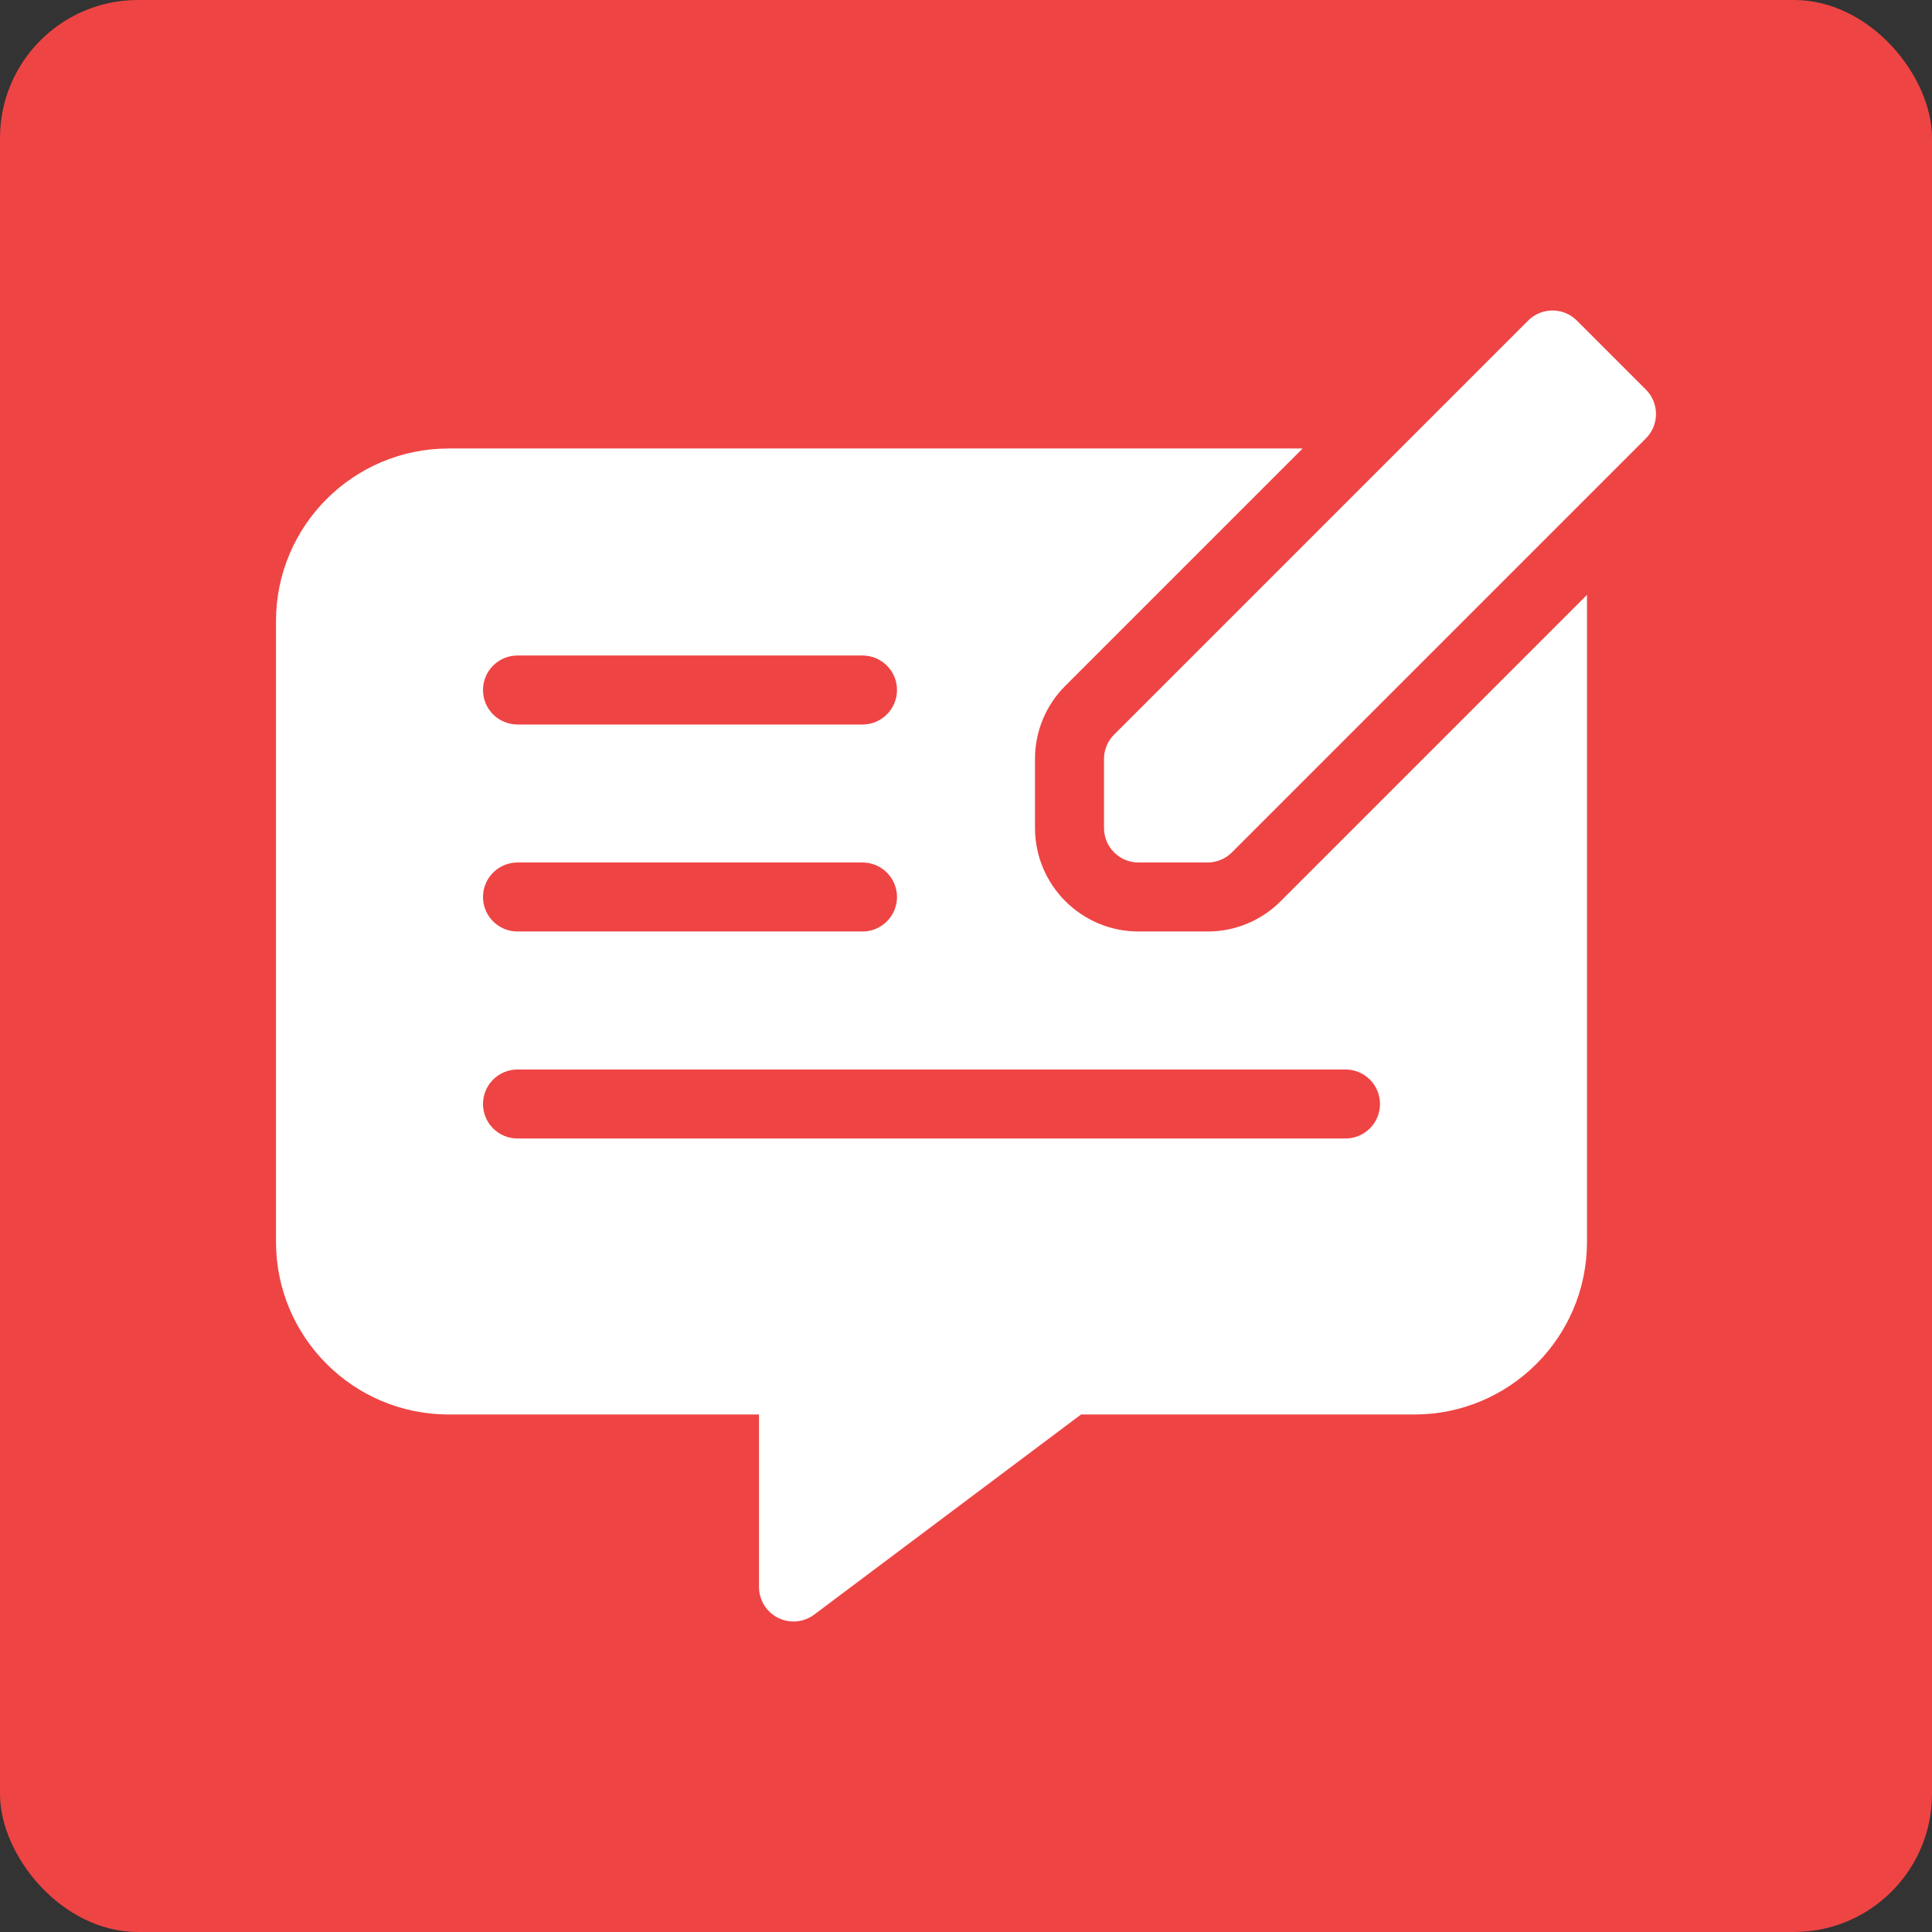 <svg width="70" height="70" viewBox="0 0 70 70" fill="none" xmlns="http://www.w3.org/2000/svg">
<rect x="0" y="0" width="70" height="70" fill="#333333" stroke="none"/>
<rect width="70" height="70" rx="5" fill="#EF4444"/>
<path d="M59.634 14.116L57.134 11.616C56.646 11.128 55.855 11.128 55.367 11.615C55.367 11.616 55.366 11.616 55.366 11.616L40.366 26.616C40.132 26.851 40 27.168 40 27.5V30C40 30.69 40.56 31.25 41.25 31.25H43.75C44.082 31.25 44.4 31.118 44.634 30.884L59.634 15.884C60.122 15.396 60.122 14.605 59.635 14.117C59.634 14.117 59.634 14.116 59.634 14.116Z" fill="white"/>
<path d="M43.75 33.75H41.25C39.18 33.748 37.502 32.07 37.5 30V27.5C37.498 26.505 37.893 25.55 38.598 24.849L47.197 16.25H16.25C12.8 16.254 10.004 19.05 10 22.5V45C10.004 48.45 12.8 51.246 16.25 51.25H27.5V57.5C27.5 58.19 28.059 58.75 28.75 58.75C29.02 58.75 29.284 58.662 29.5 58.5L39.168 51.25H51.25C54.7 51.246 57.496 48.45 57.5 45V21.553L46.401 32.651C45.7 33.357 44.745 33.752 43.75 33.75ZM18.75 23.75H31.25C31.94 23.75 32.5 24.31 32.5 25C32.5 25.69 31.94 26.25 31.25 26.25H18.75C18.06 26.25 17.5 25.691 17.5 25C17.5 24.31 18.06 23.75 18.75 23.75ZM18.75 31.25H31.25C31.94 31.25 32.5 31.809 32.5 32.5C32.5 33.19 31.94 33.75 31.25 33.75H18.75C18.06 33.75 17.5 33.19 17.5 32.5C17.5 31.81 18.06 31.25 18.75 31.25ZM50 40C50 40.69 49.44 41.25 48.75 41.25H18.75C18.06 41.25 17.5 40.69 17.5 40C17.5 39.31 18.06 38.75 18.75 38.75H48.75C49.44 38.75 50 39.309 50 40Z" fill="white"/>
</svg>
